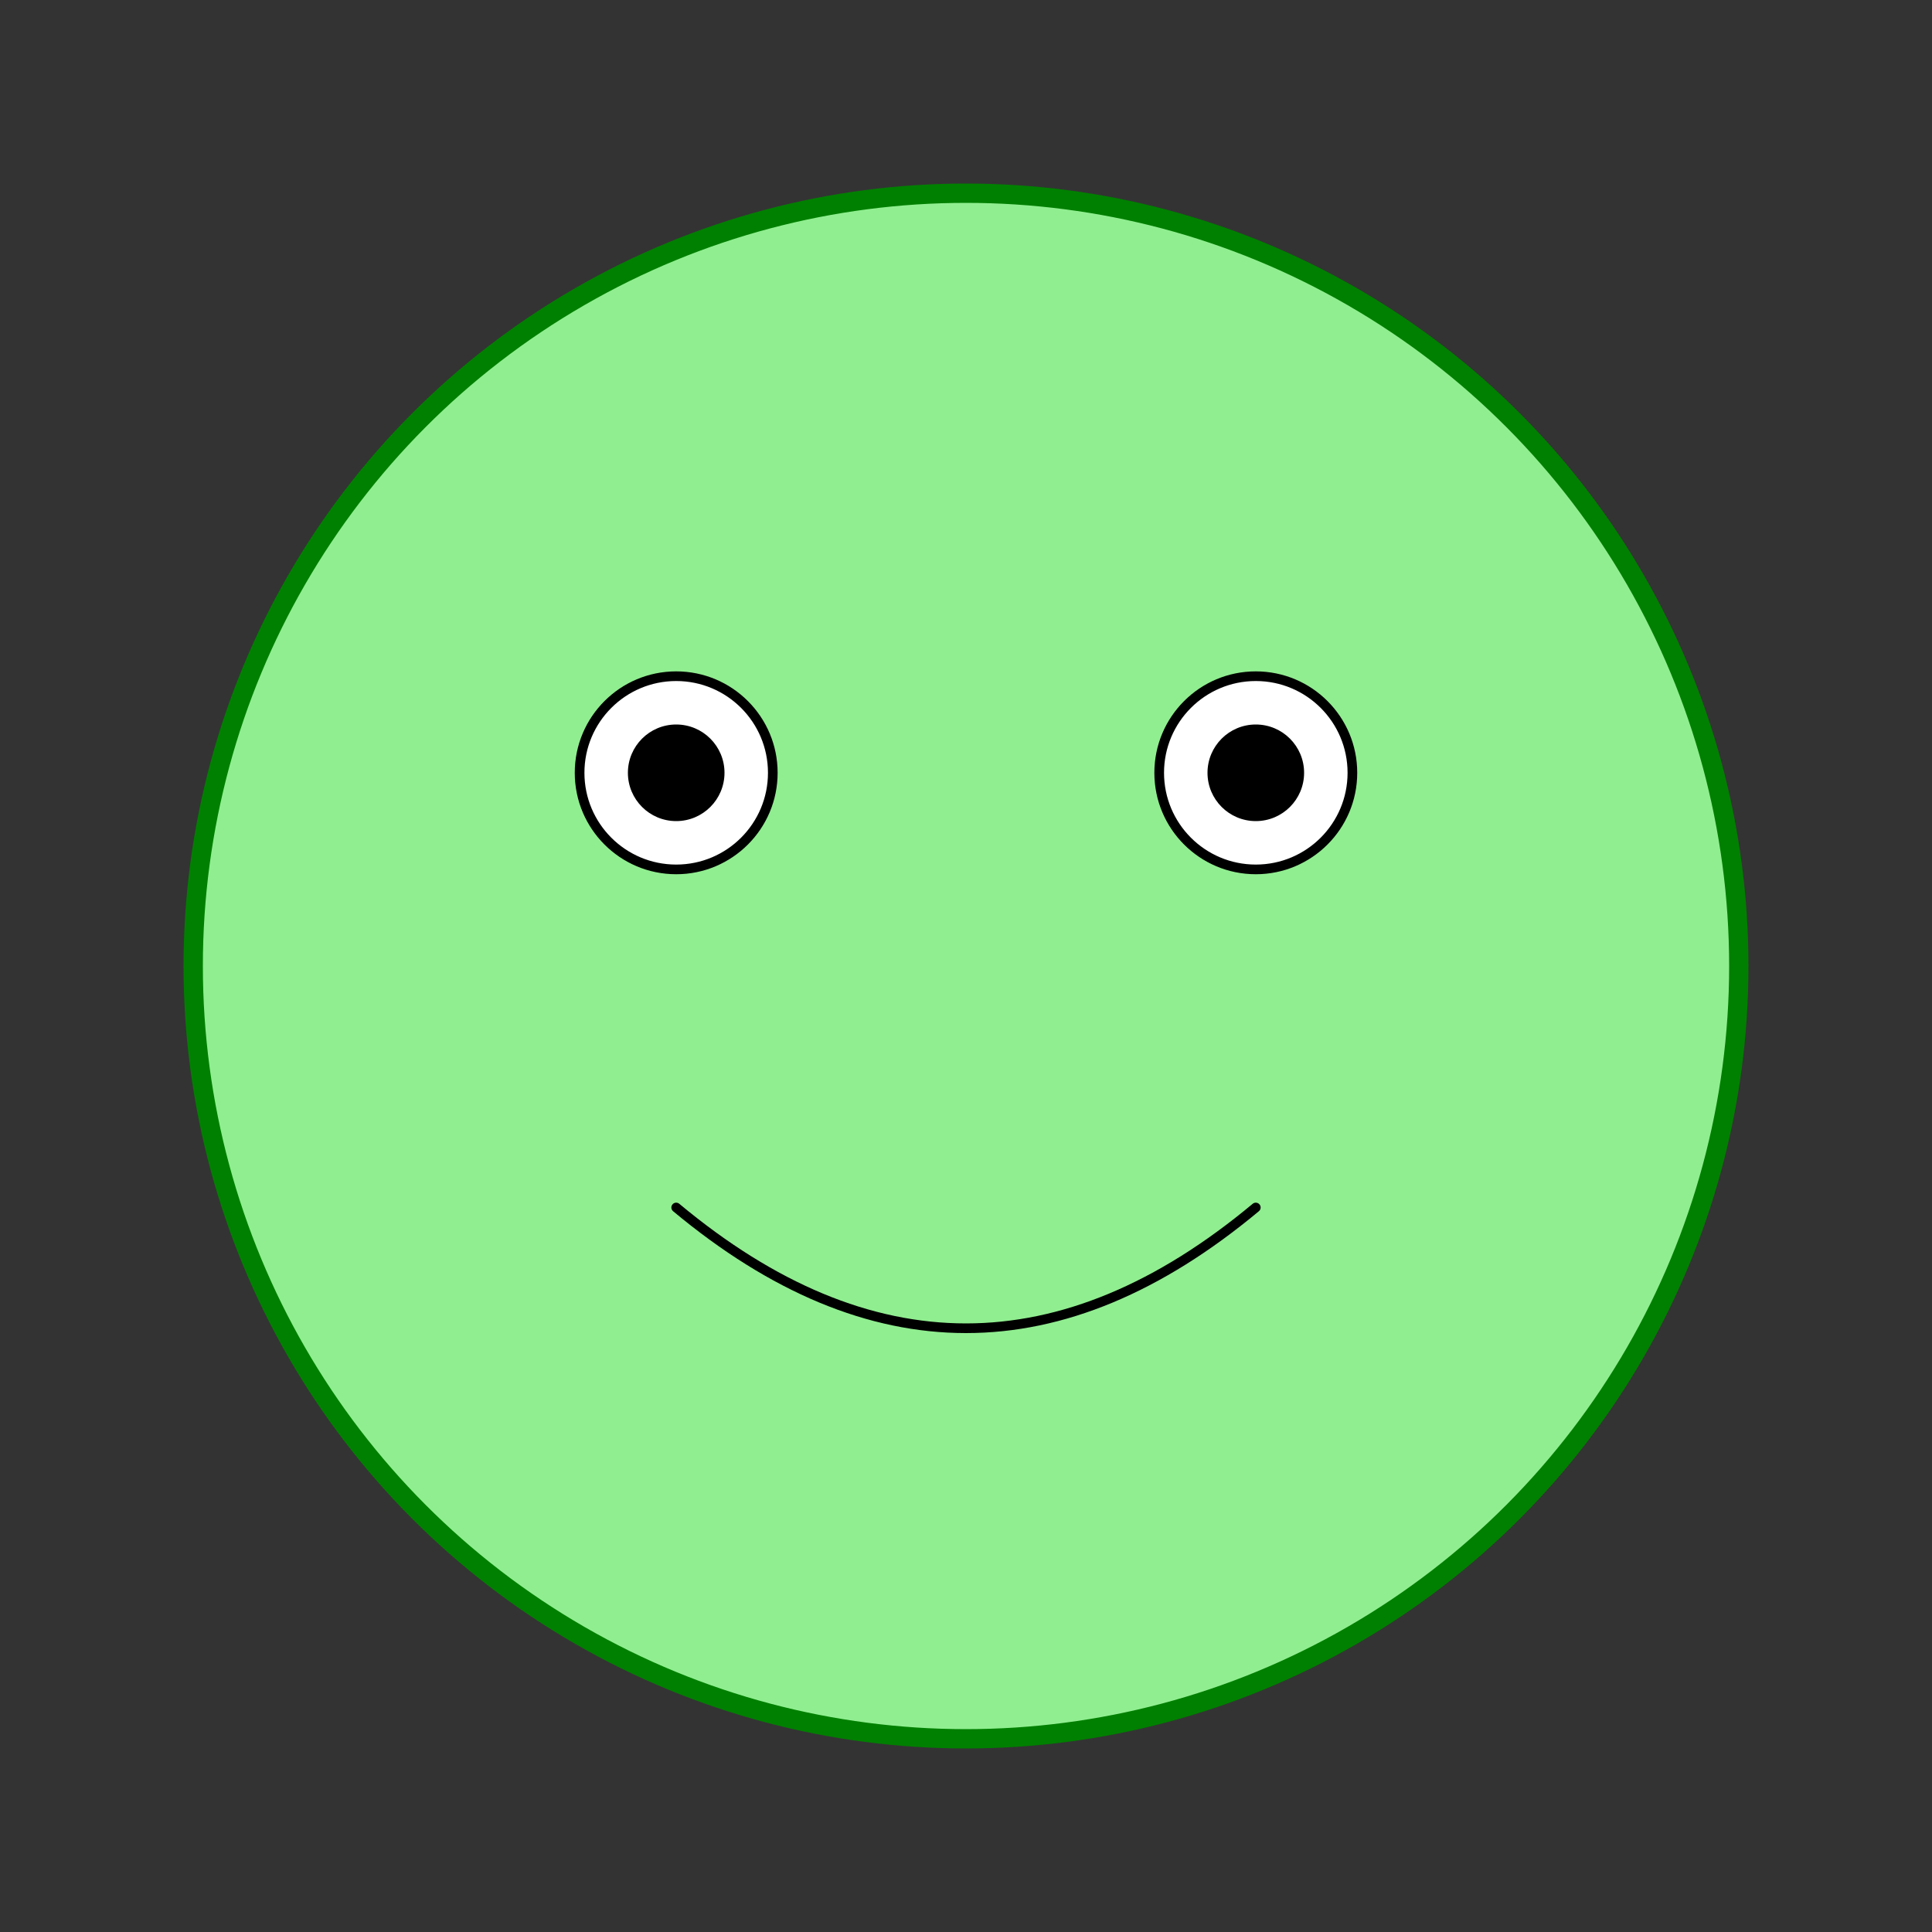 <svg width="200" height="200" xmlns="http://www.w3.org/2000/svg" version="1.1">  
  <rect width="100%" height="100%" fill="#333333" stroke="none"/>  
  <style type="text/css">  
    .froge { fill: lightgreen; stroke: green; stroke-width: 2px; }  
    .eye { fill: white; stroke: black; stroke-width: 1px; }  
    .pupil { fill: black; }  
    .mouth { fill: none; stroke: black; stroke-width: 1px; stroke-linecap: round; }  
  </style>  
  
  <circle cx="100" cy="100" r="80" class="froge" />  
  <circle cx="70" cy="80" r="10" class="eye" />  
  <circle cx="130" cy="80" r="10" class="eye" />  
  <circle cx="70" cy="80" r="5" class="pupil" />  
  <circle cx="130" cy="80" r="5" class="pupil" />  
  <path d="M 70,125 Q 100,150 130,125" class="mouth" />  
</svg>
